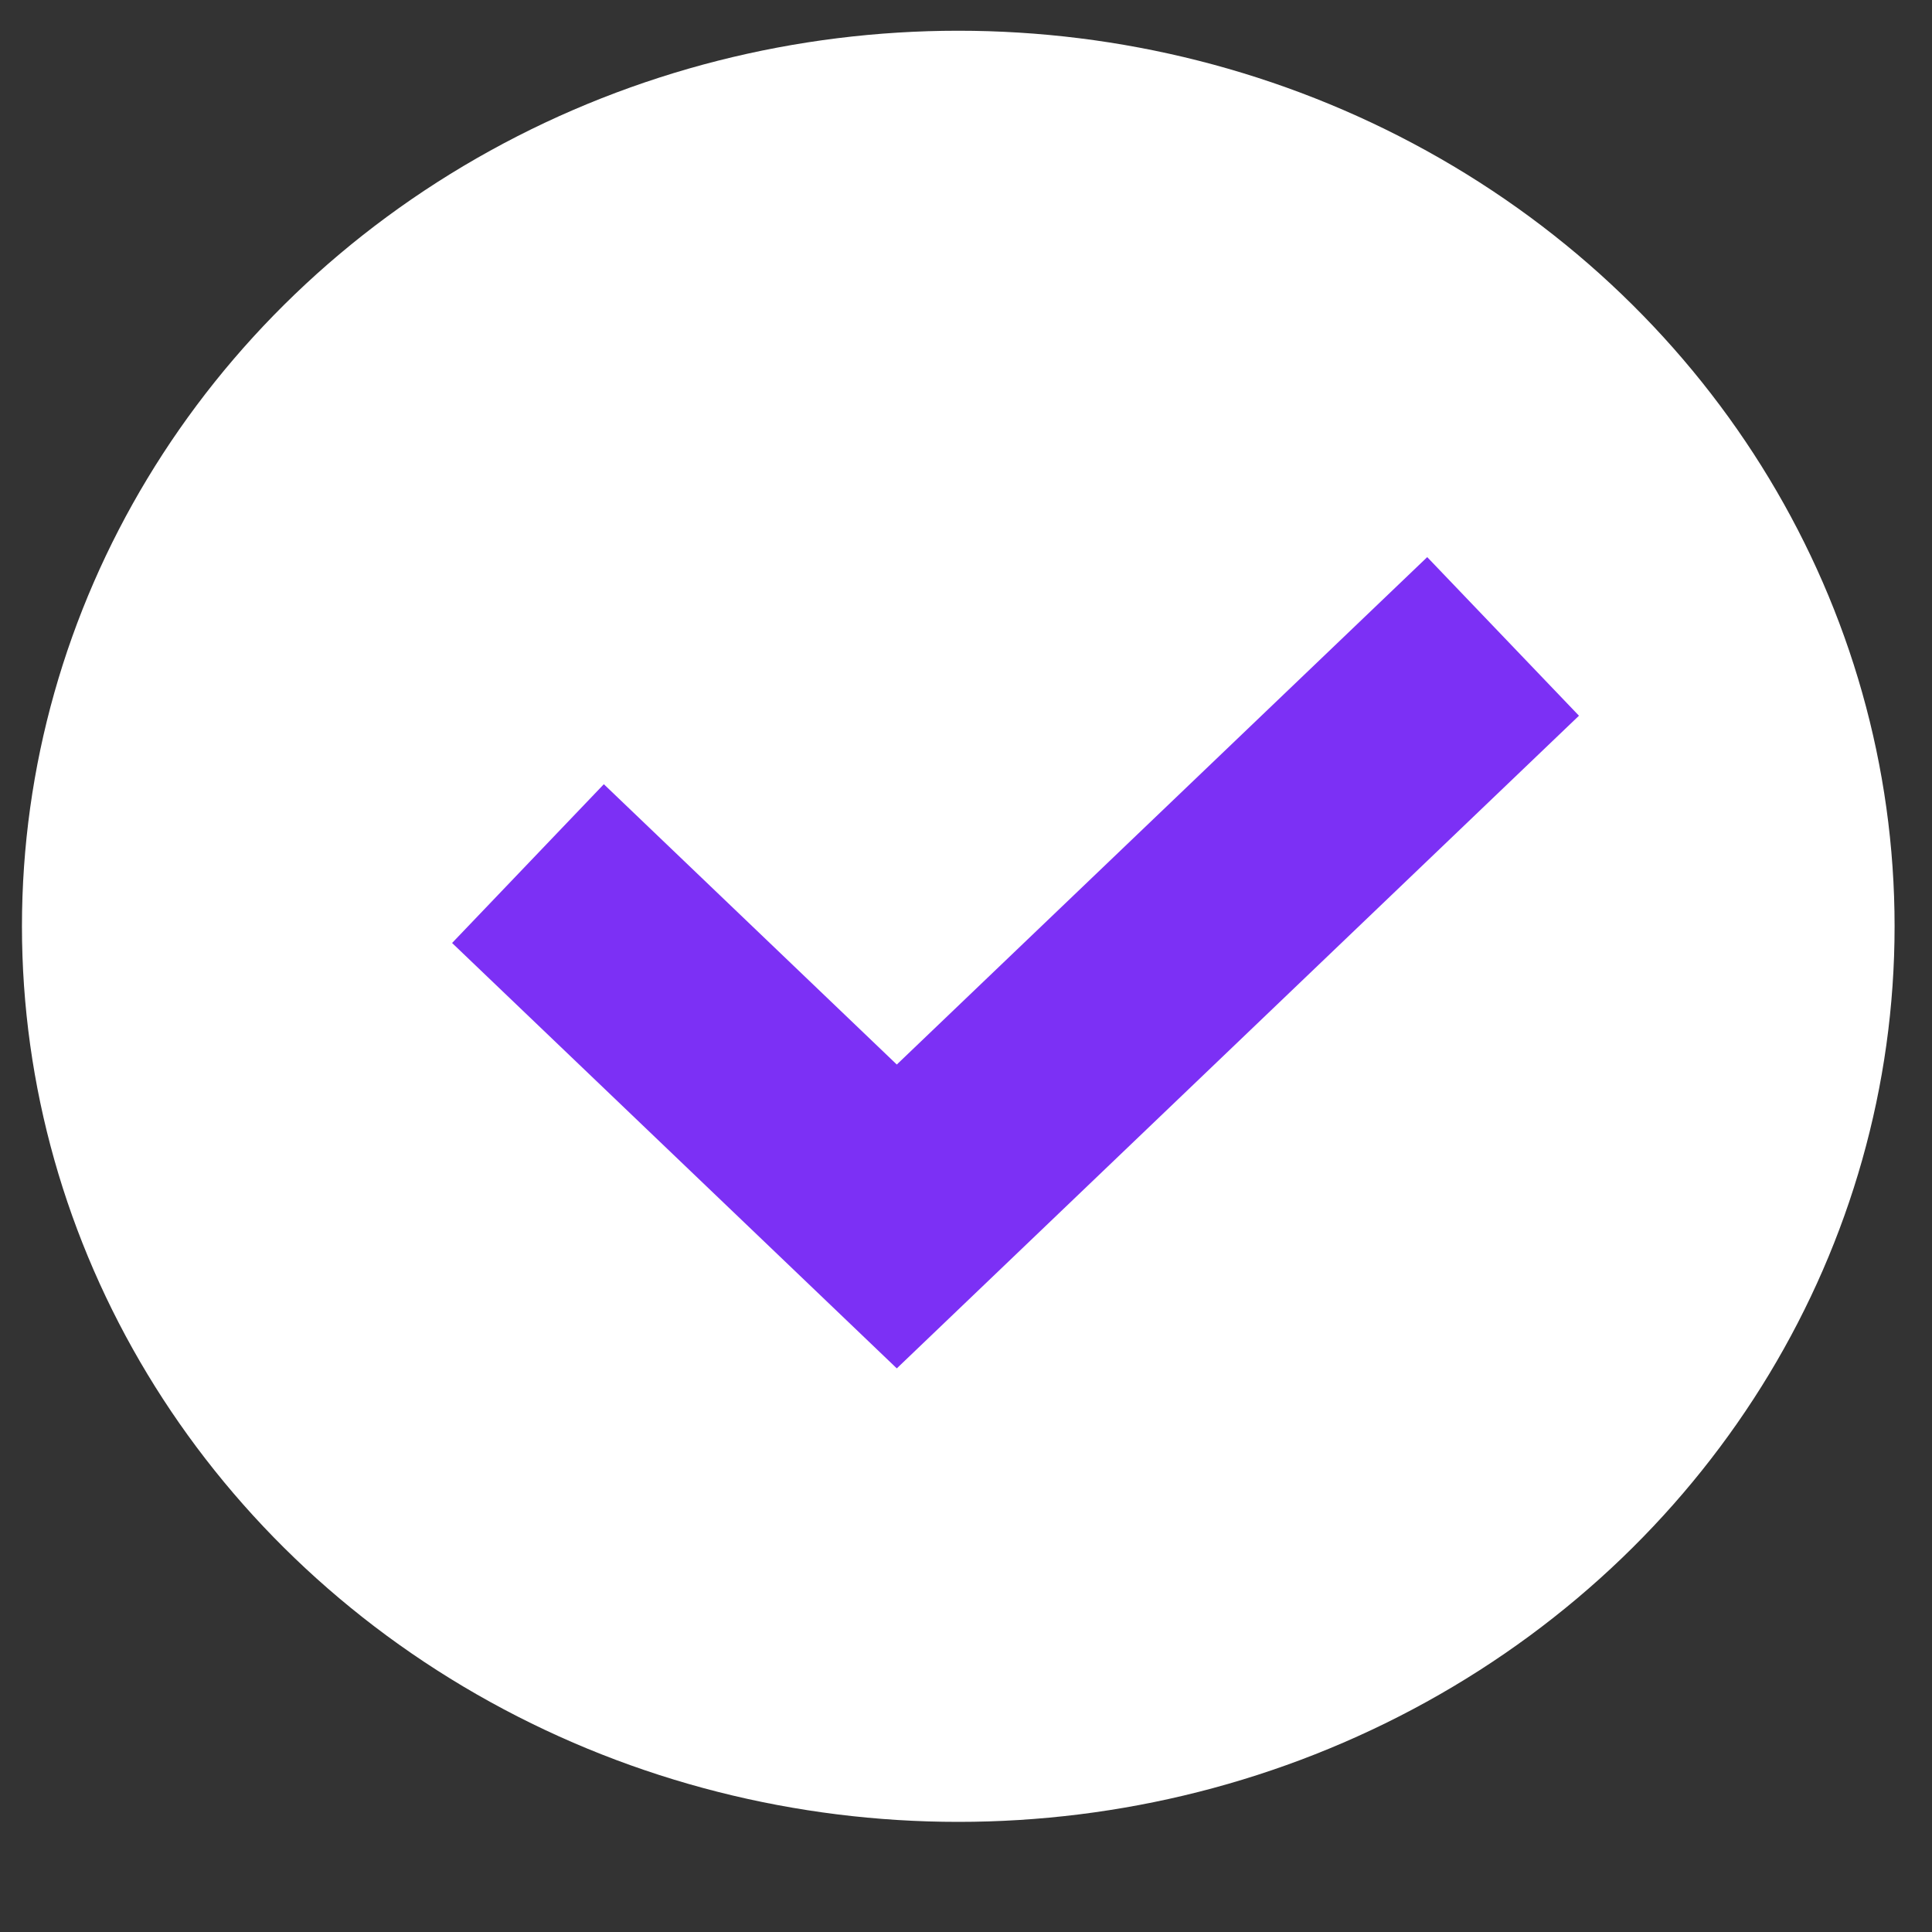 <?xml version="1.0" encoding="UTF-8"?> <svg xmlns="http://www.w3.org/2000/svg" width="11" height="11" viewBox="0 0 11 11" fill="none"><rect x="0" y="0" width="11" height="11" fill="#333333" stroke="none"/><ellipse cx="5.456" cy="5.274" rx="5.331" ry="5.099" fill="white"></ellipse><path fill-rule="evenodd" clip-rule="evenodd" d="M8.99 4.075L5.106 7.791L2.574 5.369L3.438 4.465L5.106 6.061L8.126 3.172L8.99 4.075Z" fill="#7C30F5"></path></svg> 